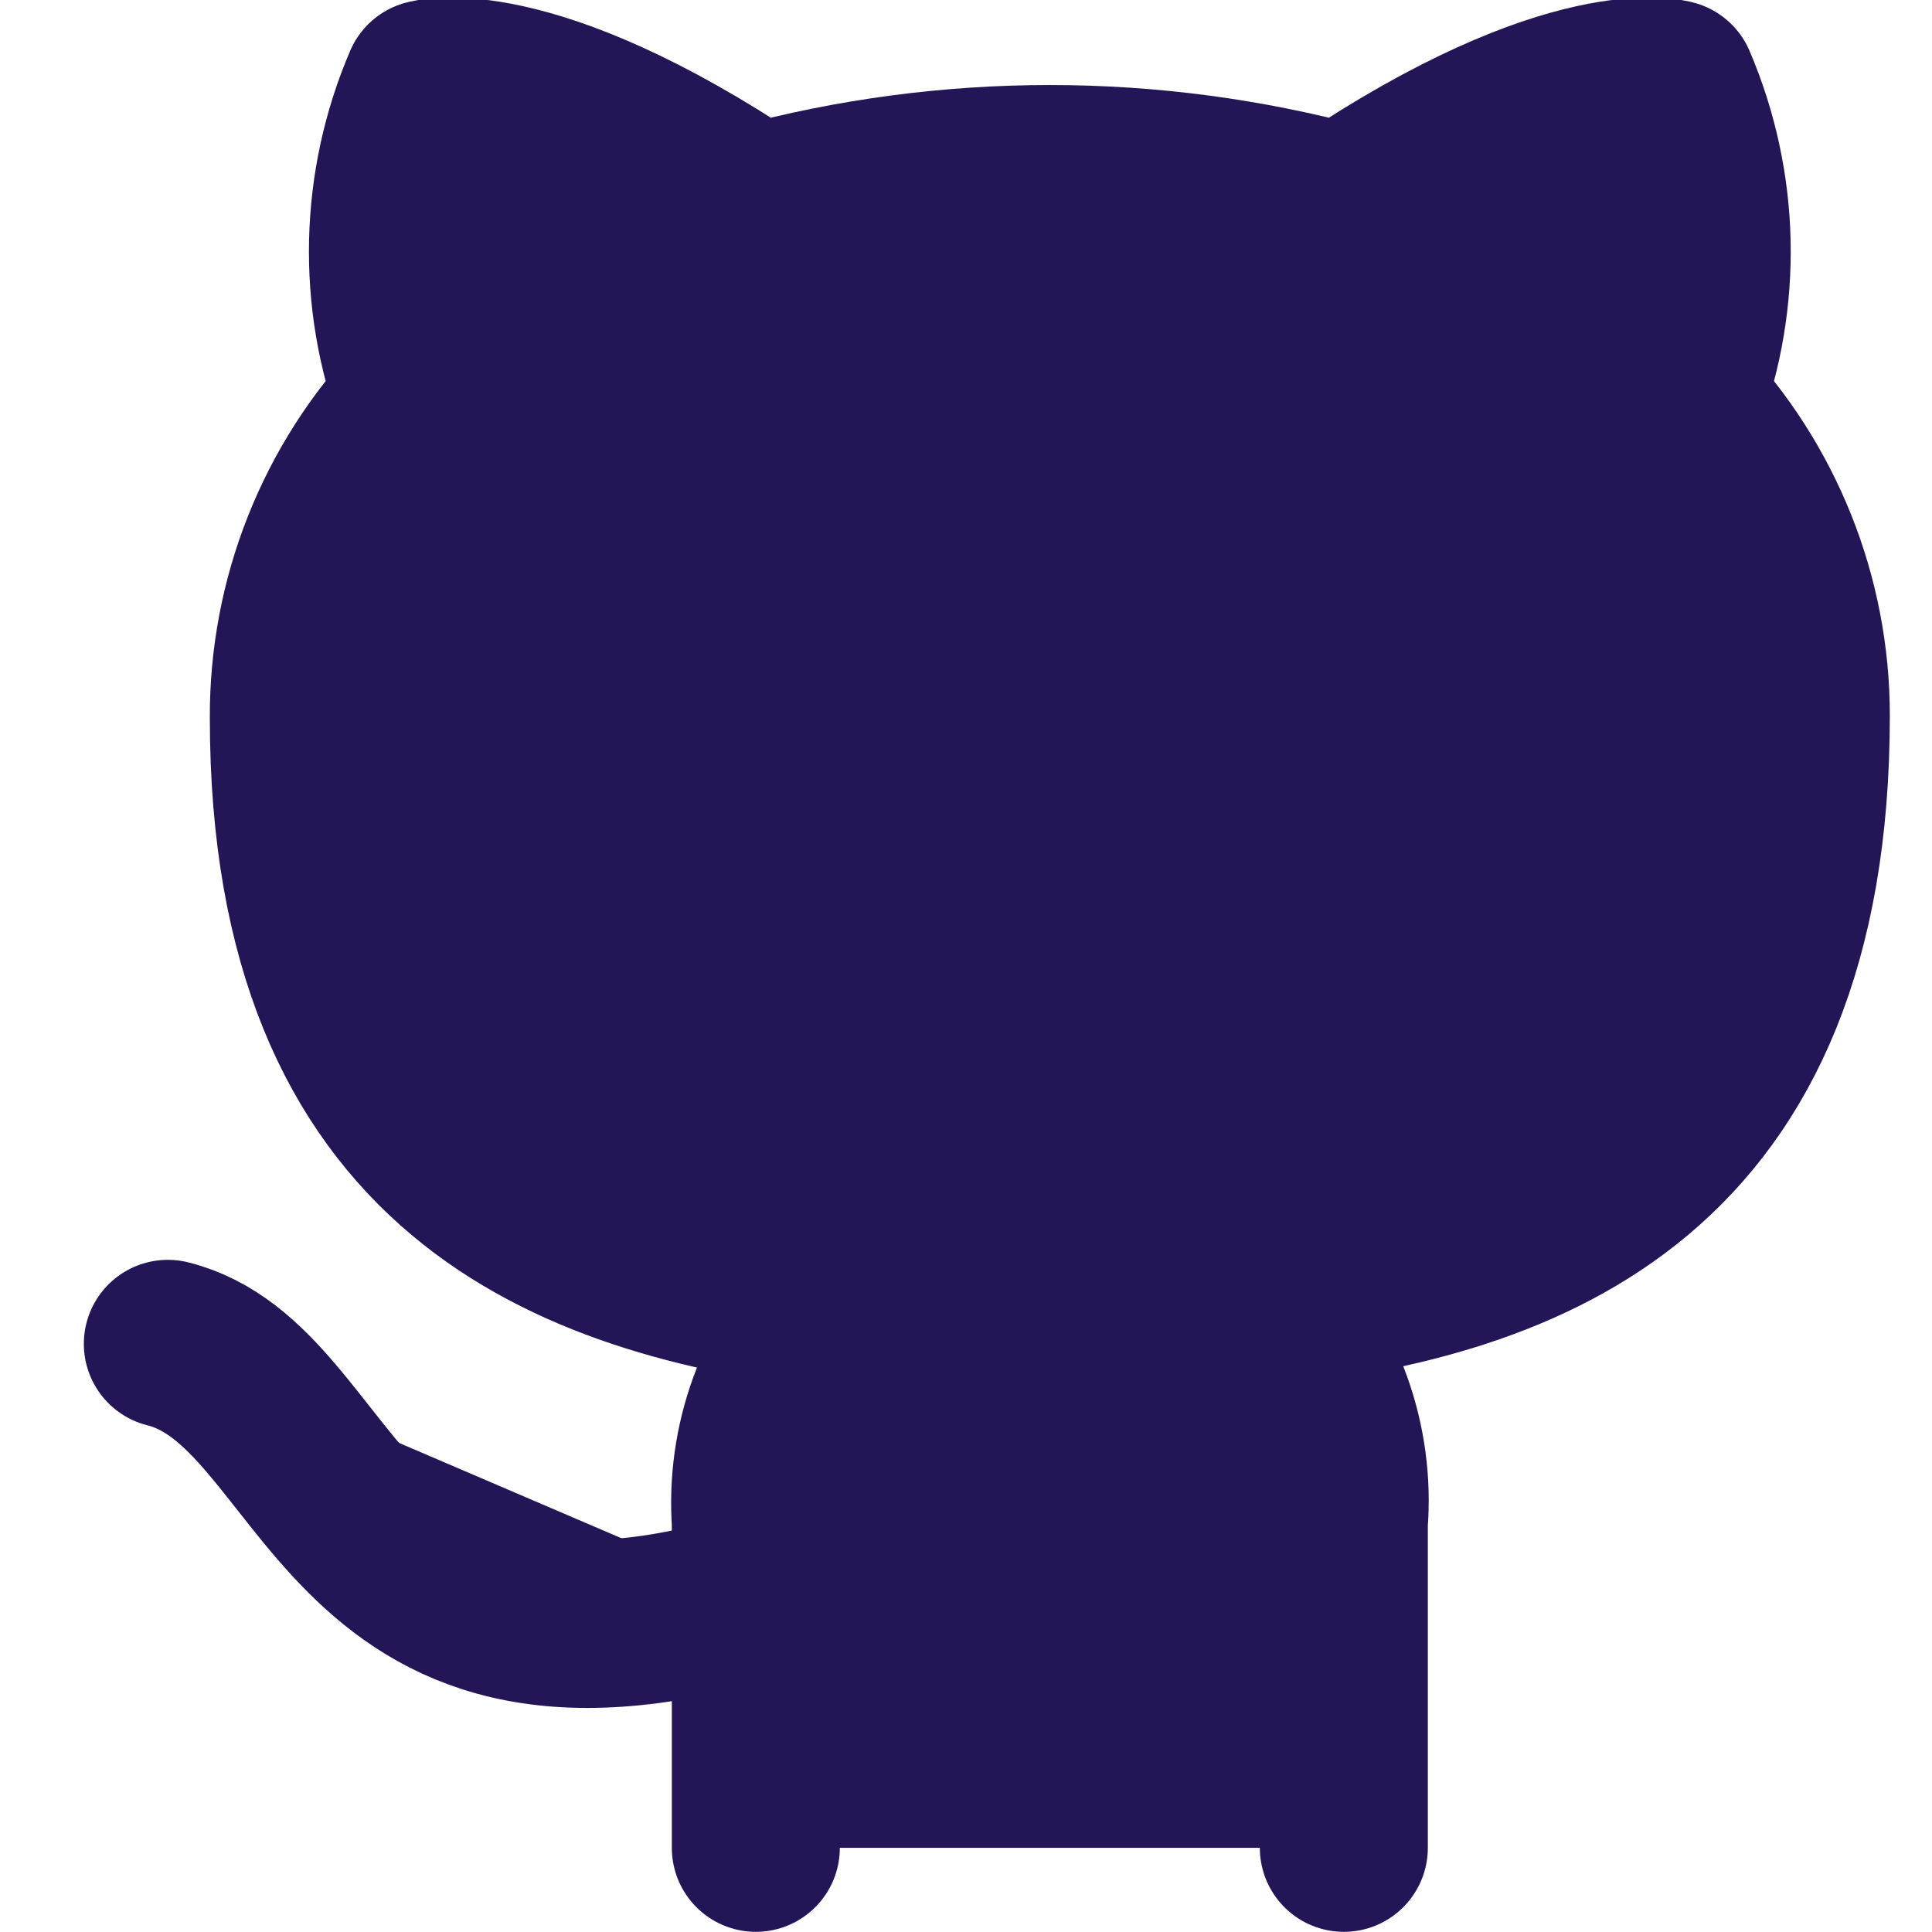 <svg width="23" height="23" viewBox="0 0 23 23" fill="none" xmlns="http://www.w3.org/2000/svg">
<path d="M8.998 18.998C3.998 20.498 3.998 16.498 1.998 15.998M15.998 21.998V18.128C16.036 17.652 15.971 17.172 15.809 16.722C15.647 16.272 15.391 15.862 15.058 15.518C18.198 15.168 21.498 13.978 21.498 8.518C21.498 7.122 20.961 5.78 19.998 4.768C20.454 3.547 20.422 2.197 19.908 0.998C19.908 0.998 18.728 0.648 15.998 2.478C13.706 1.857 11.29 1.857 8.998 2.478C6.268 0.648 5.088 0.998 5.088 0.998C4.574 2.197 4.542 3.547 4.998 4.768C4.028 5.787 3.491 7.142 3.498 8.548C3.498 13.968 6.798 15.158 9.938 15.548C9.609 15.888 9.355 16.294 9.193 16.738C9.031 17.183 8.965 17.657 8.998 18.128V21.998" stroke="#231556" fill="#231556" stroke-width="2" stroke-linecap="round" stroke-linejoin="round"/>
</svg>